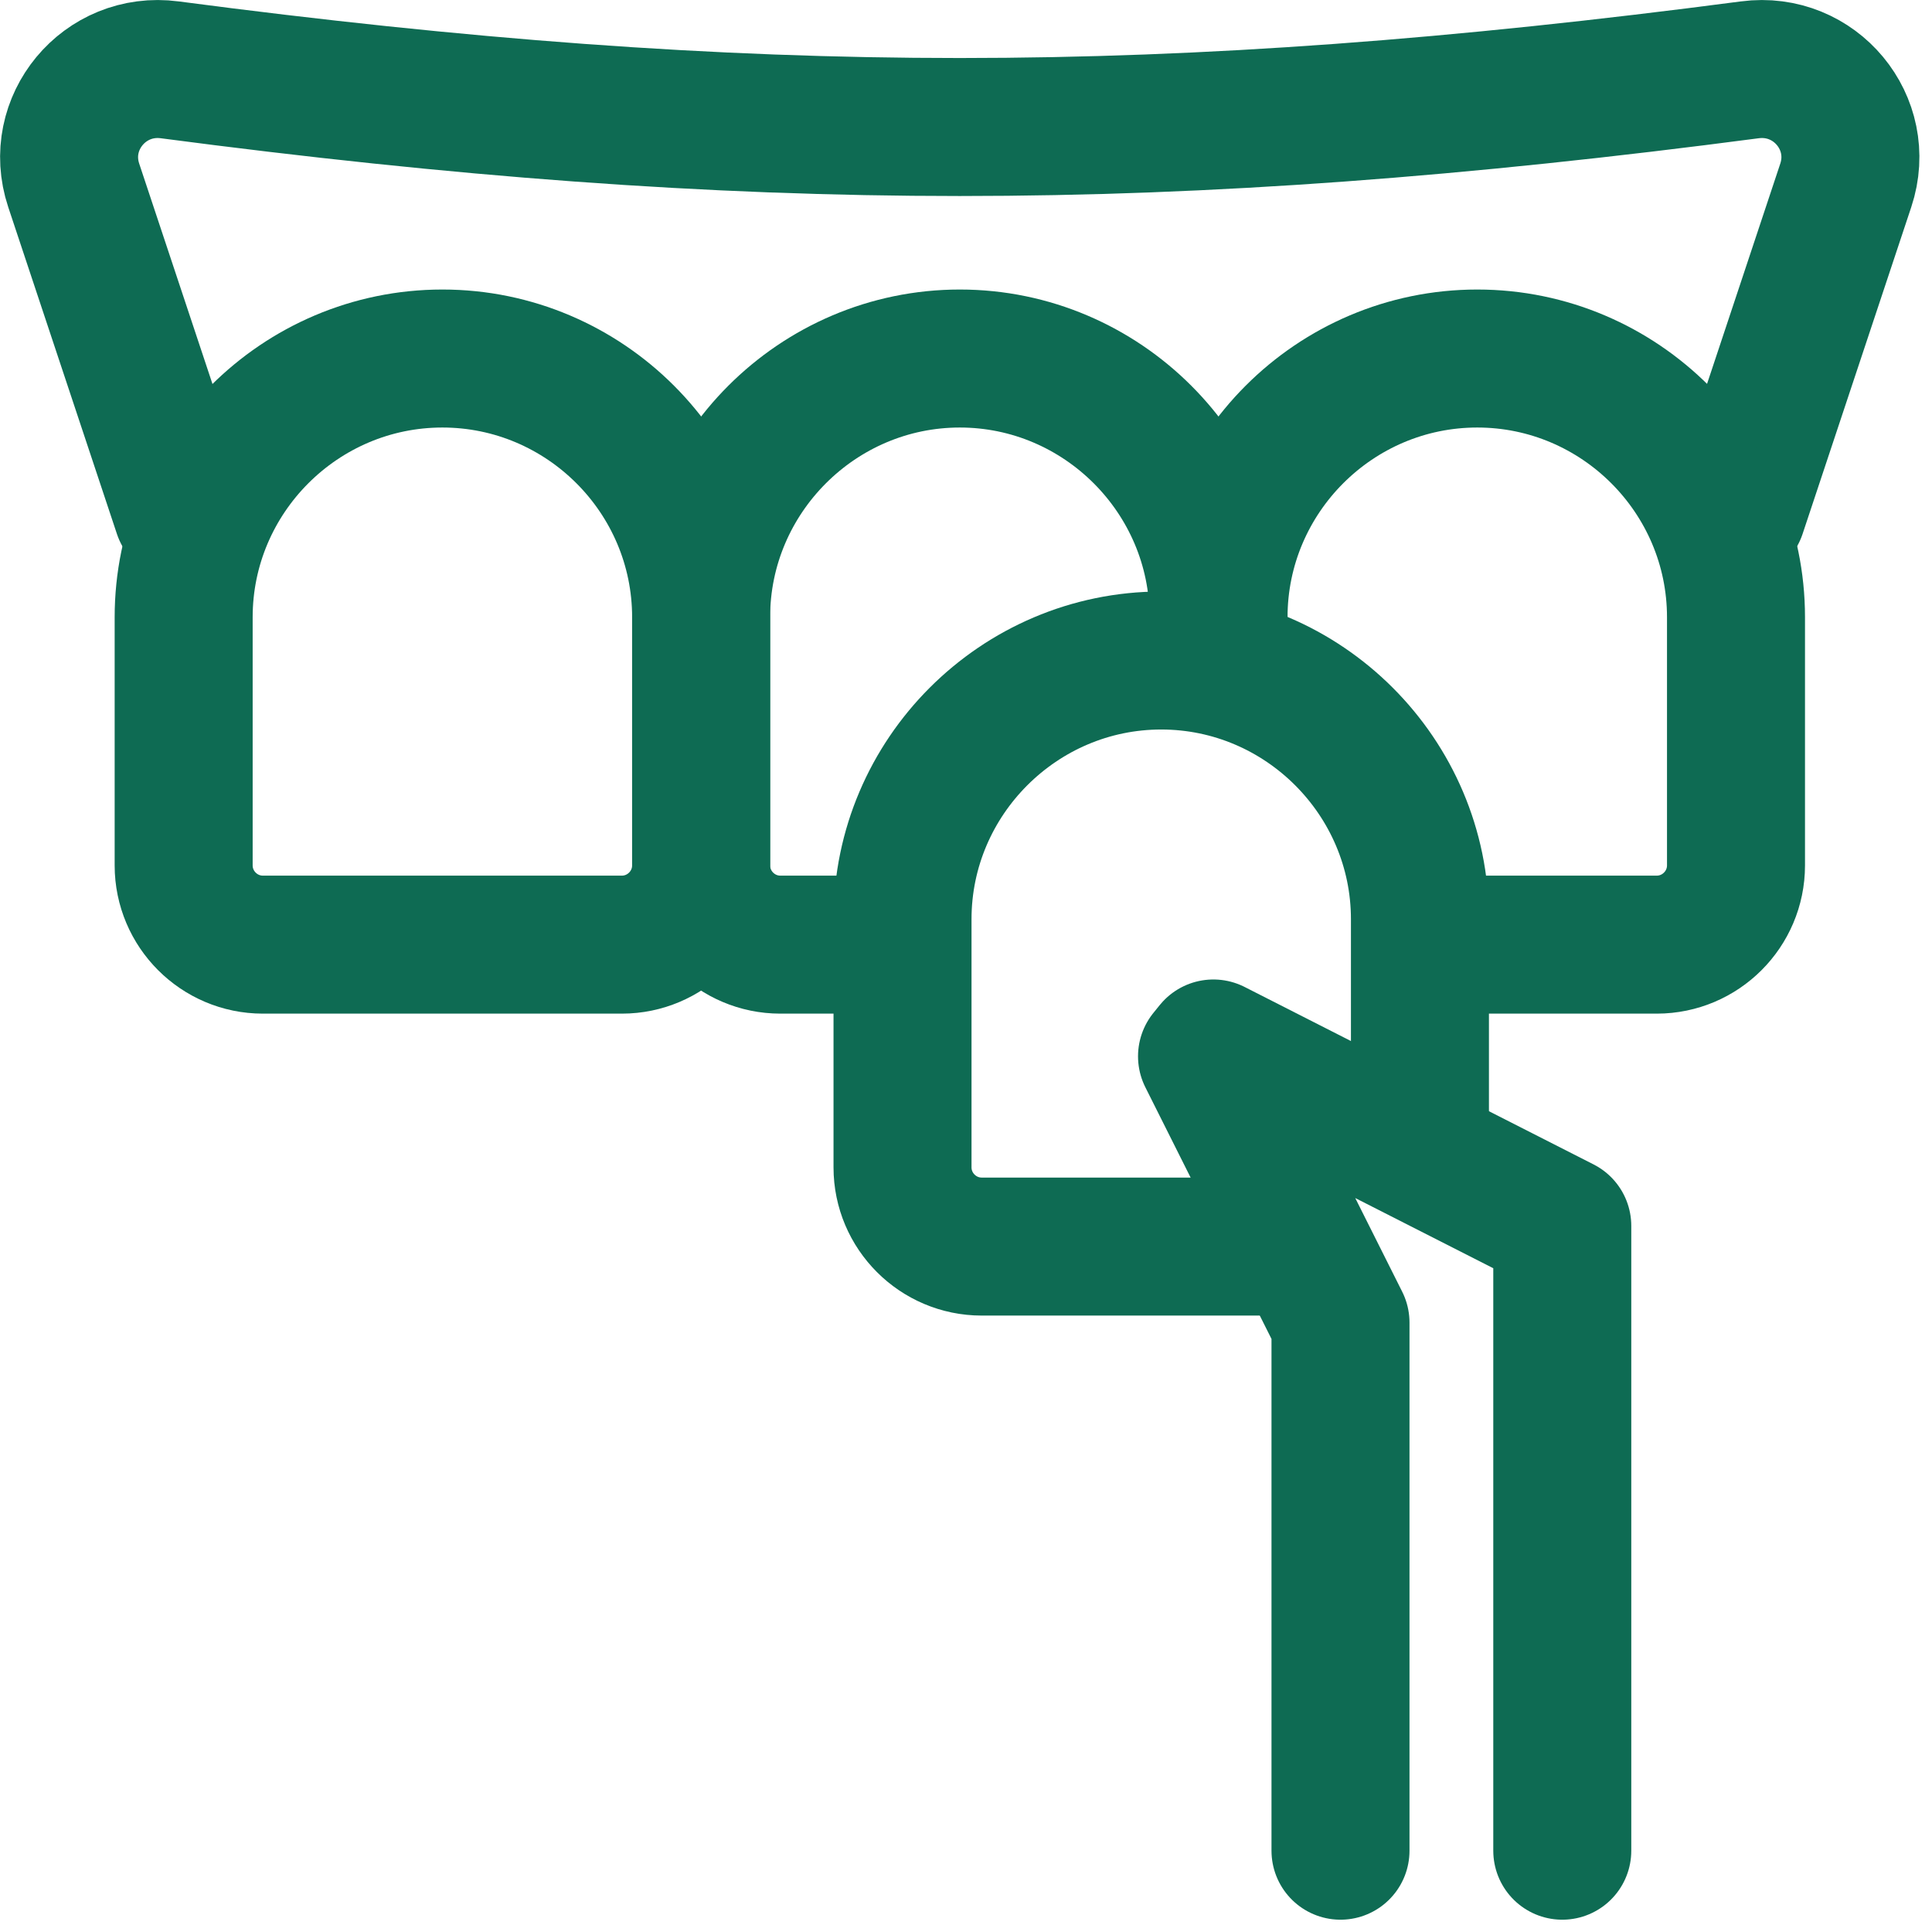 <svg width="49" height="49" viewBox="0 0 49 49" fill="none" xmlns="http://www.w3.org/2000/svg">
<path d="M4.626 12.99L1.87 4.702C1.345 3.125 2.65 1.553 4.304 1.771C19.004 3.707 29.678 3.703 44.379 1.771C46.033 1.553 47.338 3.123 46.813 4.701L44.057 12.99" stroke="#0E6B53" stroke-width="3.5" stroke-miterlimit="22.926" stroke-linecap="round" stroke-linejoin="round"/>
<path d="M30.905 16.469V15.655C30.905 12.046 27.952 9.093 24.343 9.093C20.734 9.093 17.782 12.046 17.782 15.655V21.949C17.782 23.056 18.684 23.958 19.79 23.958H22.748" stroke="#0E6B53" stroke-width="3.5" stroke-miterlimit="22.926" stroke-linecap="round" stroke-linejoin="round"/>
<path d="M6.666 23.958H15.773C16.879 23.958 17.782 23.055 17.782 21.949V15.655C17.782 12.041 14.834 9.093 11.22 9.093C7.606 9.093 4.658 12.041 4.658 15.655V21.949C4.658 23.056 5.56 23.958 6.666 23.958Z" stroke="#0E6B53" stroke-width="3.5" stroke-miterlimit="22.926" stroke-linecap="round" stroke-linejoin="round"/>
<path d="M30.905 16.844V15.655C30.905 12.041 33.853 9.093 37.467 9.093C41.081 9.093 44.029 12.041 44.029 15.655V21.949C44.029 23.056 43.126 23.958 42.02 23.958H36.248" stroke="#0E6B53" stroke-width="3.5" stroke-miterlimit="22.926" stroke-linecap="round" stroke-linejoin="round"/>
<path d="M36.013 28.563V23.313C36.013 19.704 33.06 16.752 29.451 16.752C25.843 16.752 22.89 19.704 22.89 23.313V29.607C22.89 30.714 23.792 31.616 24.898 31.616H32.779" stroke="#0E6B53" stroke-width="3.5" stroke-miterlimit="22.926" stroke-linecap="round" stroke-linejoin="round"/>
<path d="M33.998 46.938V33.544L30.613 26.791L30.774 26.592L39.623 31.092V46.938" stroke="#0E6B53" stroke-width="3.5" stroke-miterlimit="22.926" stroke-linecap="round" stroke-linejoin="round"/>
</svg>
